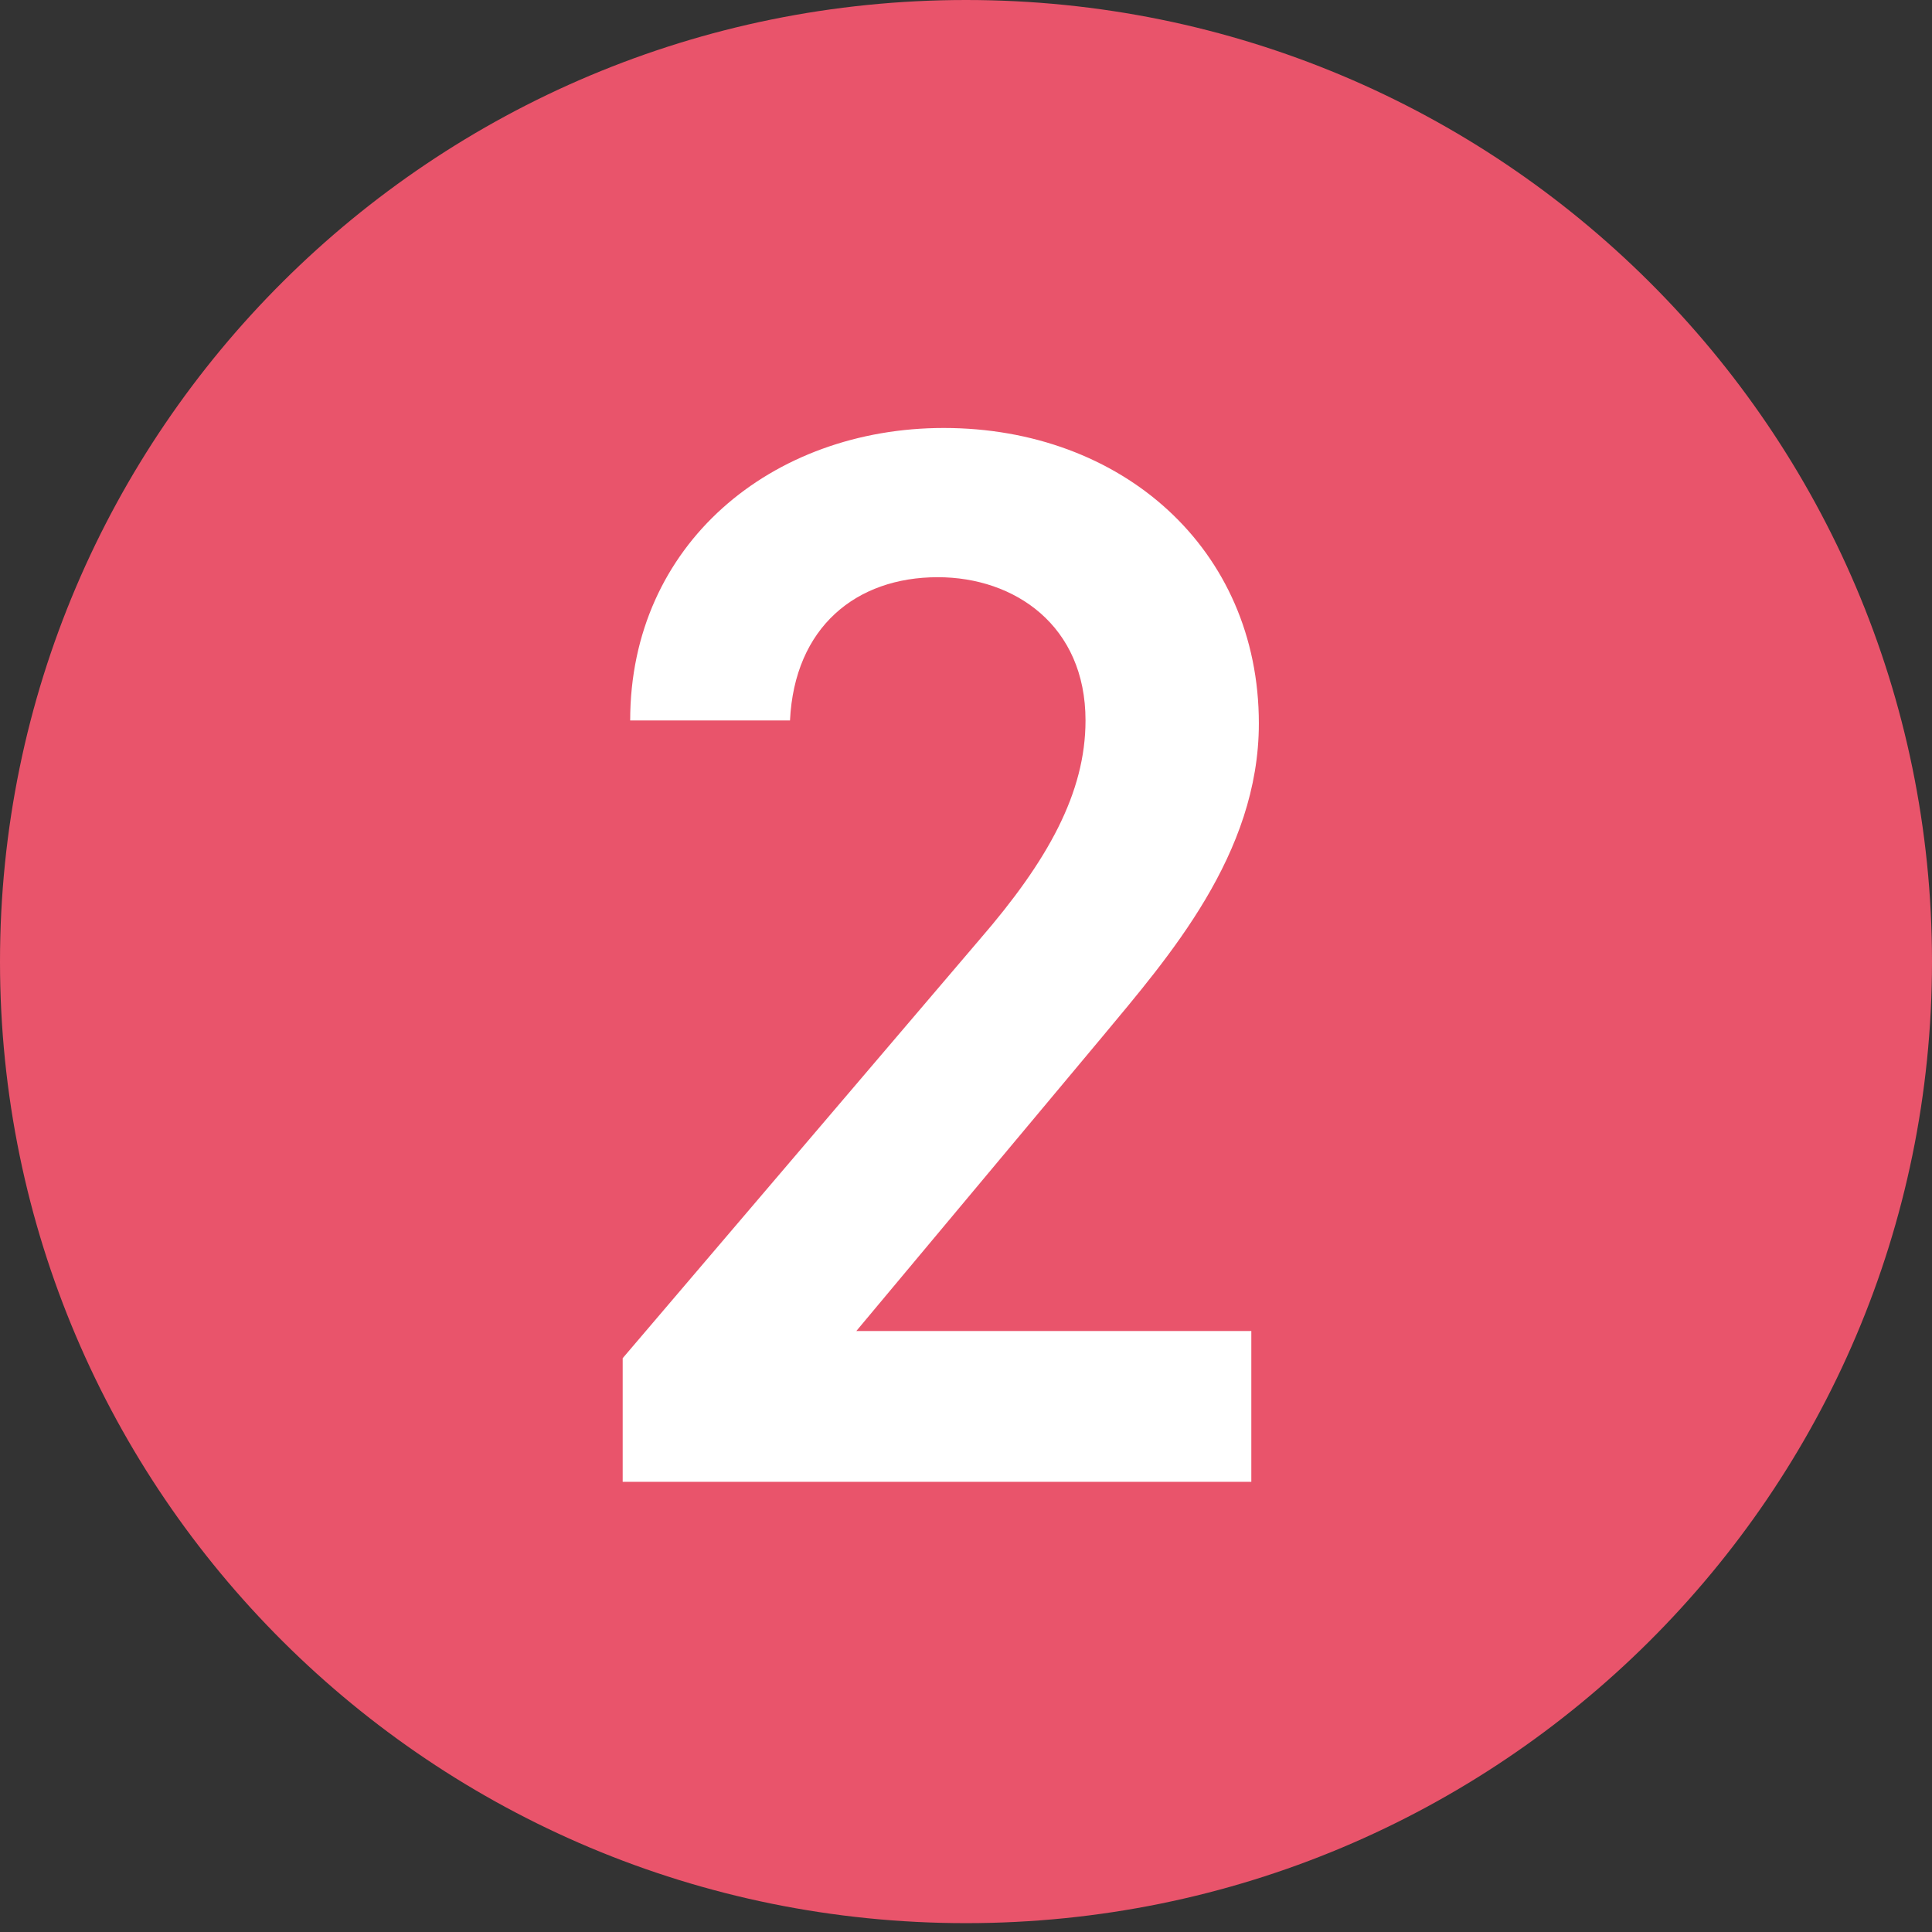 <?xml version="1.0" encoding="UTF-8"?><svg id="_レイヤー_1" xmlns="http://www.w3.org/2000/svg" viewBox="0 0 50 50"><rect x="0" y="0" width="50" height="50" fill="#333333" stroke="none"/><defs><style>.cls-1{fill:#e9546b;}.cls-2{fill:#fff;}</style></defs><path class="cls-1" d="m25,0C11.192,0,0,11.141,0,24.886s11.192,24.885,25,24.885,25-11.14,25-24.885S38.808,0,25,0"/><path class="cls-2" d="m32.385,38.349h-16.27v-3.199l9.247-10.847c1.755-2.029,2.731-3.785,2.731-5.658,0-2.458-1.834-3.707-3.824-3.707-2.107,0-3.707,1.288-3.824,3.707h-4.136c0-4.565,3.667-7.569,8.116-7.569,4.604,0,8.154,3.121,8.154,7.647,0,3.395-2.341,6.048-4.058,8.116l-6.36,7.608h10.223v3.902Z"/></svg>